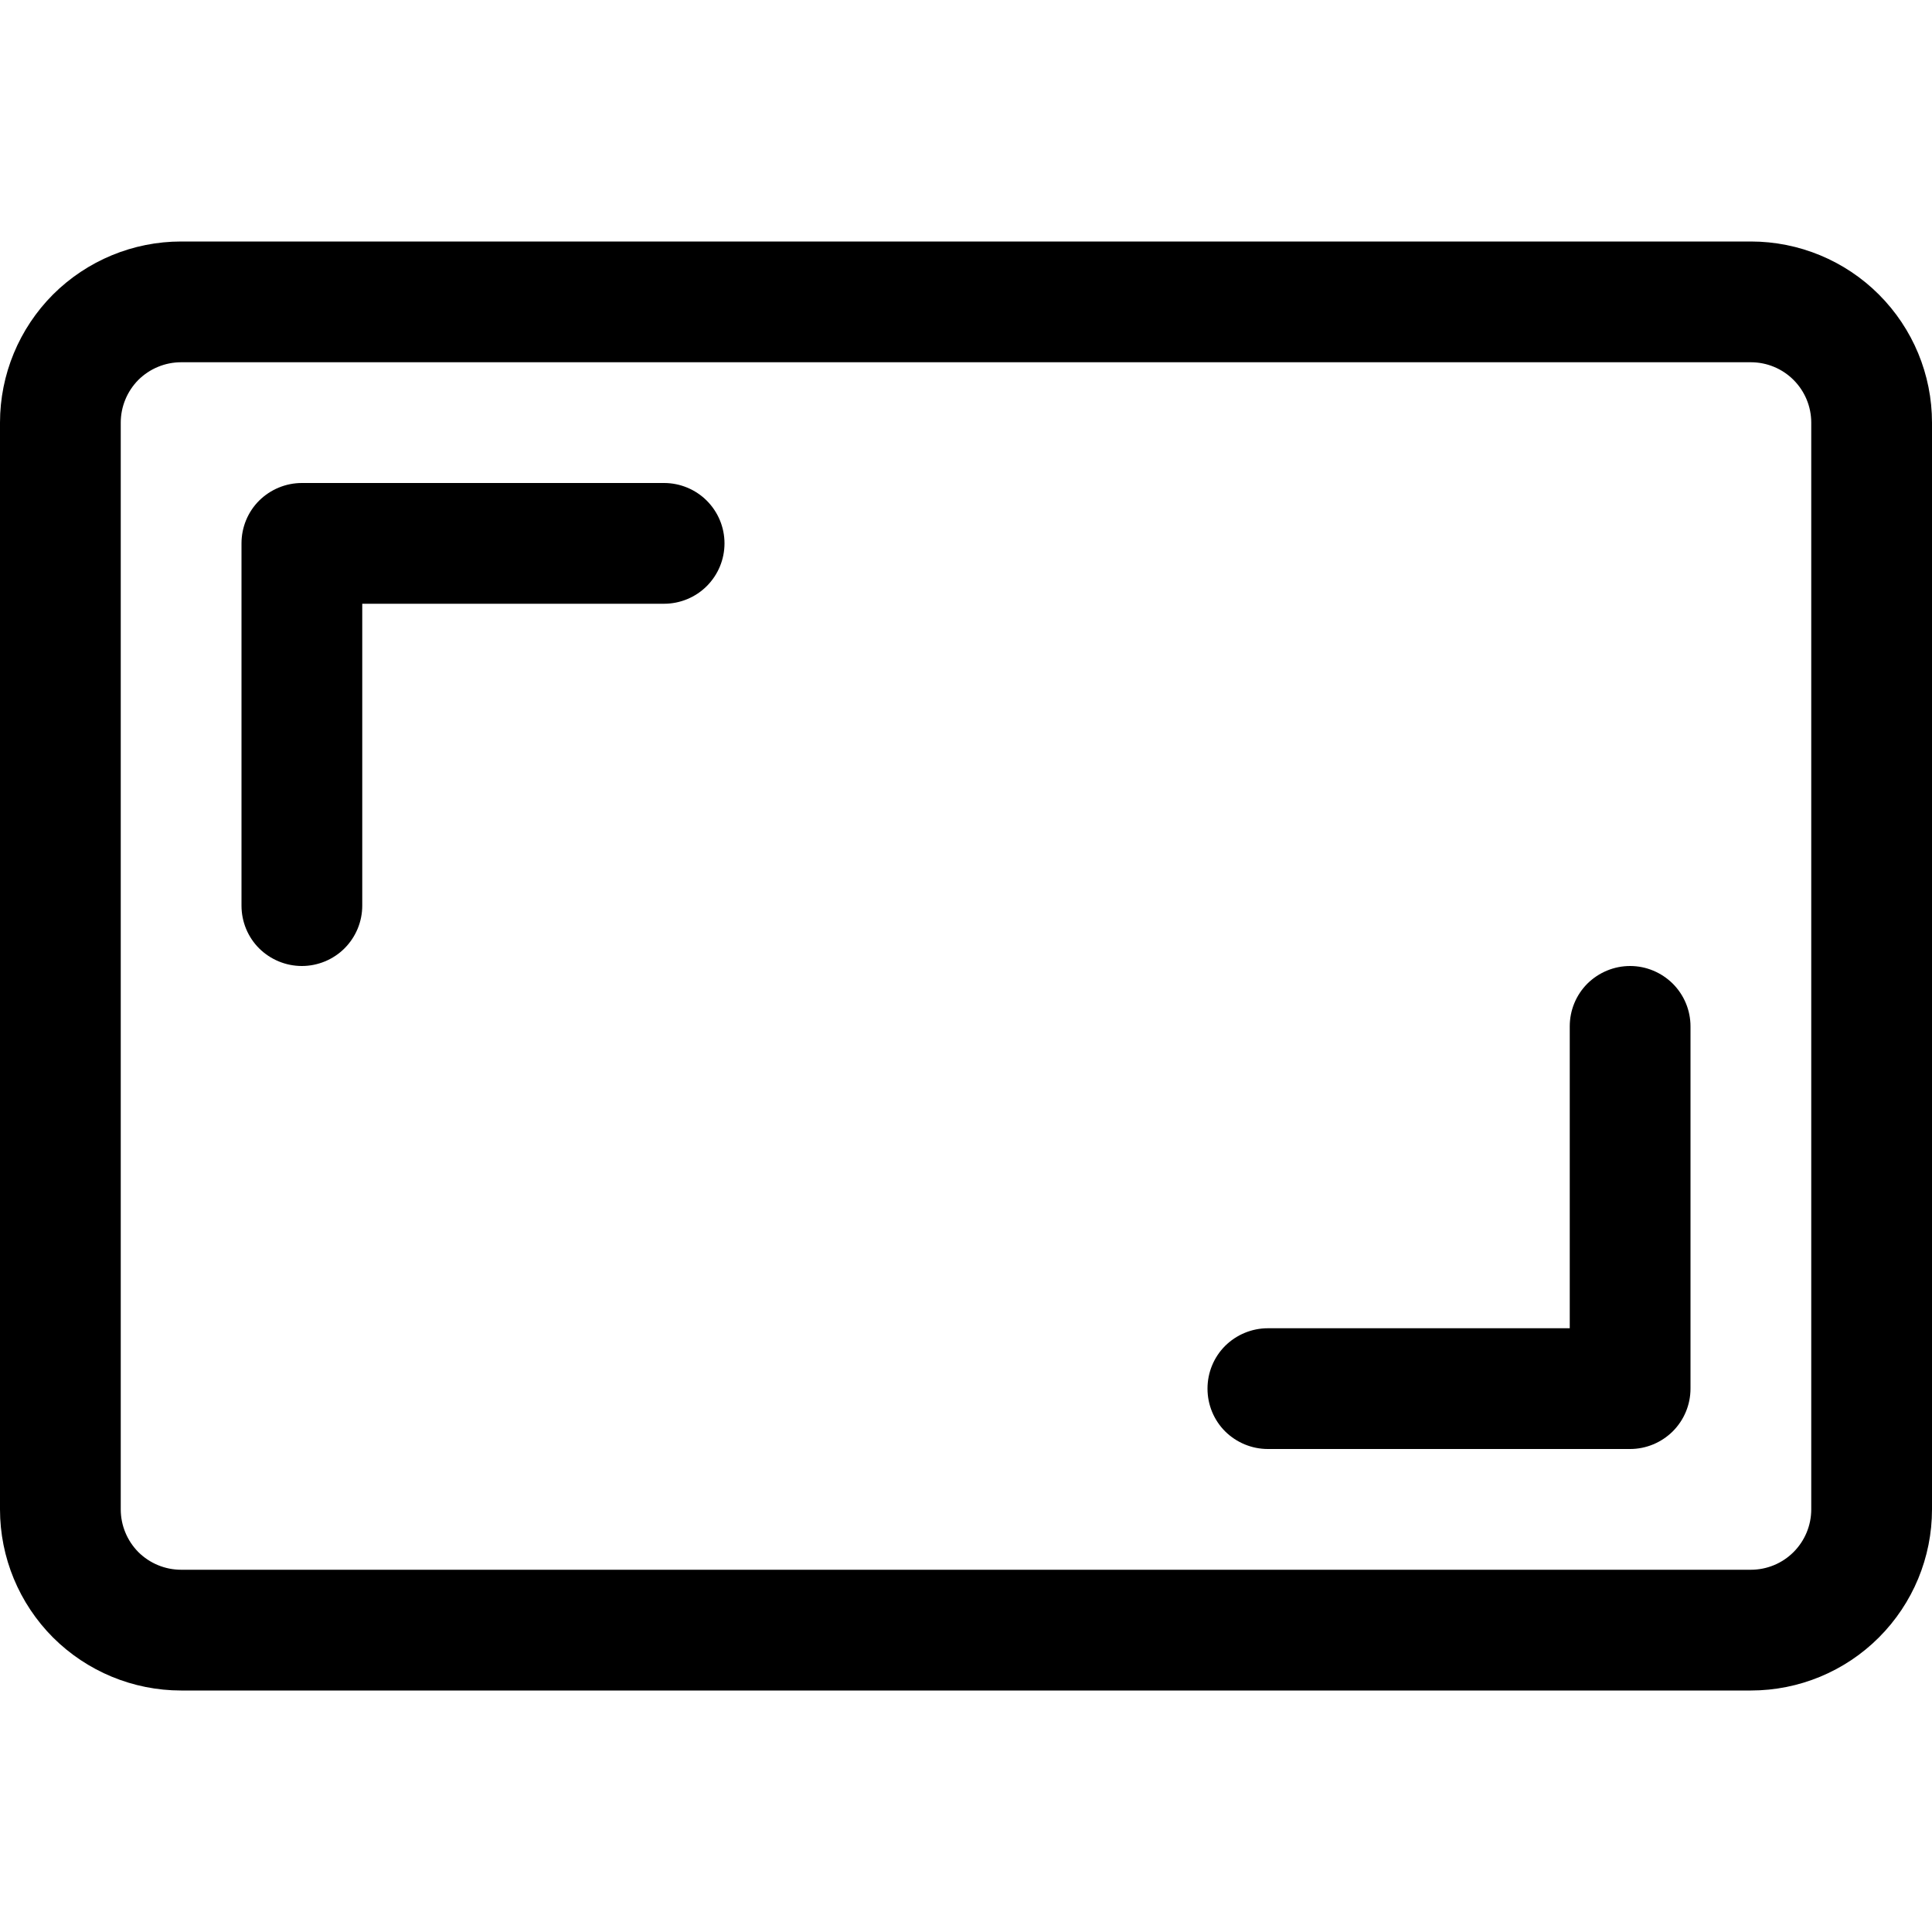 <svg width="16" height="16" viewBox="0 0 16 16" fill="none" xmlns="http://www.w3.org/2000/svg">
<g clip-path="url(#clip0_146_59674)">
<path d="M-0 3.5C-0 3.102 0.158 2.721 0.439 2.439C0.721 2.158 1.102 2 1.5 2H14.5C14.898 2 15.279 2.158 15.56 2.439C15.842 2.721 16 3.102 16 3.5V12.5C16 12.898 15.842 13.279 15.56 13.561C15.279 13.842 14.898 14 14.5 14H1.5C1.102 14 0.721 13.842 0.439 13.561C0.158 13.279 -0 12.898 -0 12.5L-0 3.5ZM1.5 3C1.367 3 1.24 3.053 1.146 3.146C1.053 3.24 1 3.367 1 3.5V12.5C1 12.633 1.053 12.76 1.146 12.854C1.24 12.947 1.367 13 1.5 13H14.5C14.633 13 14.76 12.947 14.853 12.854C14.947 12.76 15 12.633 15 12.5V3.5C15 3.367 14.947 3.24 14.853 3.146C14.76 3.053 14.633 3 14.5 3H1.5Z" fill="black"/>
<path d="M2 4.5C2 4.367 2.052 4.24 2.146 4.146C2.24 4.053 2.367 4 2.5 4H5.5C5.632 4 5.76 4.053 5.853 4.146C5.947 4.24 6 4.367 6 4.5C6 4.633 5.947 4.76 5.853 4.854C5.76 4.947 5.632 5 5.5 5H3V7.5C3 7.633 2.947 7.76 2.853 7.854C2.76 7.947 2.632 8 2.5 8C2.367 8 2.24 7.947 2.146 7.854C2.052 7.76 2 7.633 2 7.5V4.5ZM14 11.5C14 11.633 13.947 11.76 13.853 11.854C13.759 11.947 13.632 12 13.5 12H10.5C10.367 12 10.24 11.947 10.146 11.854C10.052 11.76 10 11.633 10 11.5C10 11.367 10.052 11.24 10.146 11.146C10.24 11.053 10.367 11 10.5 11H13V8.5C13 8.367 13.052 8.24 13.146 8.146C13.24 8.053 13.367 8 13.5 8C13.632 8 13.759 8.053 13.853 8.146C13.947 8.24 14 8.367 14 8.5V11.5Z" fill="black"/>
</g>
<defs>
<clipPath id="clip0_146_59674">
<rect width="16" height="16" fill="white"/>
</clipPath>
</defs>
</svg>
